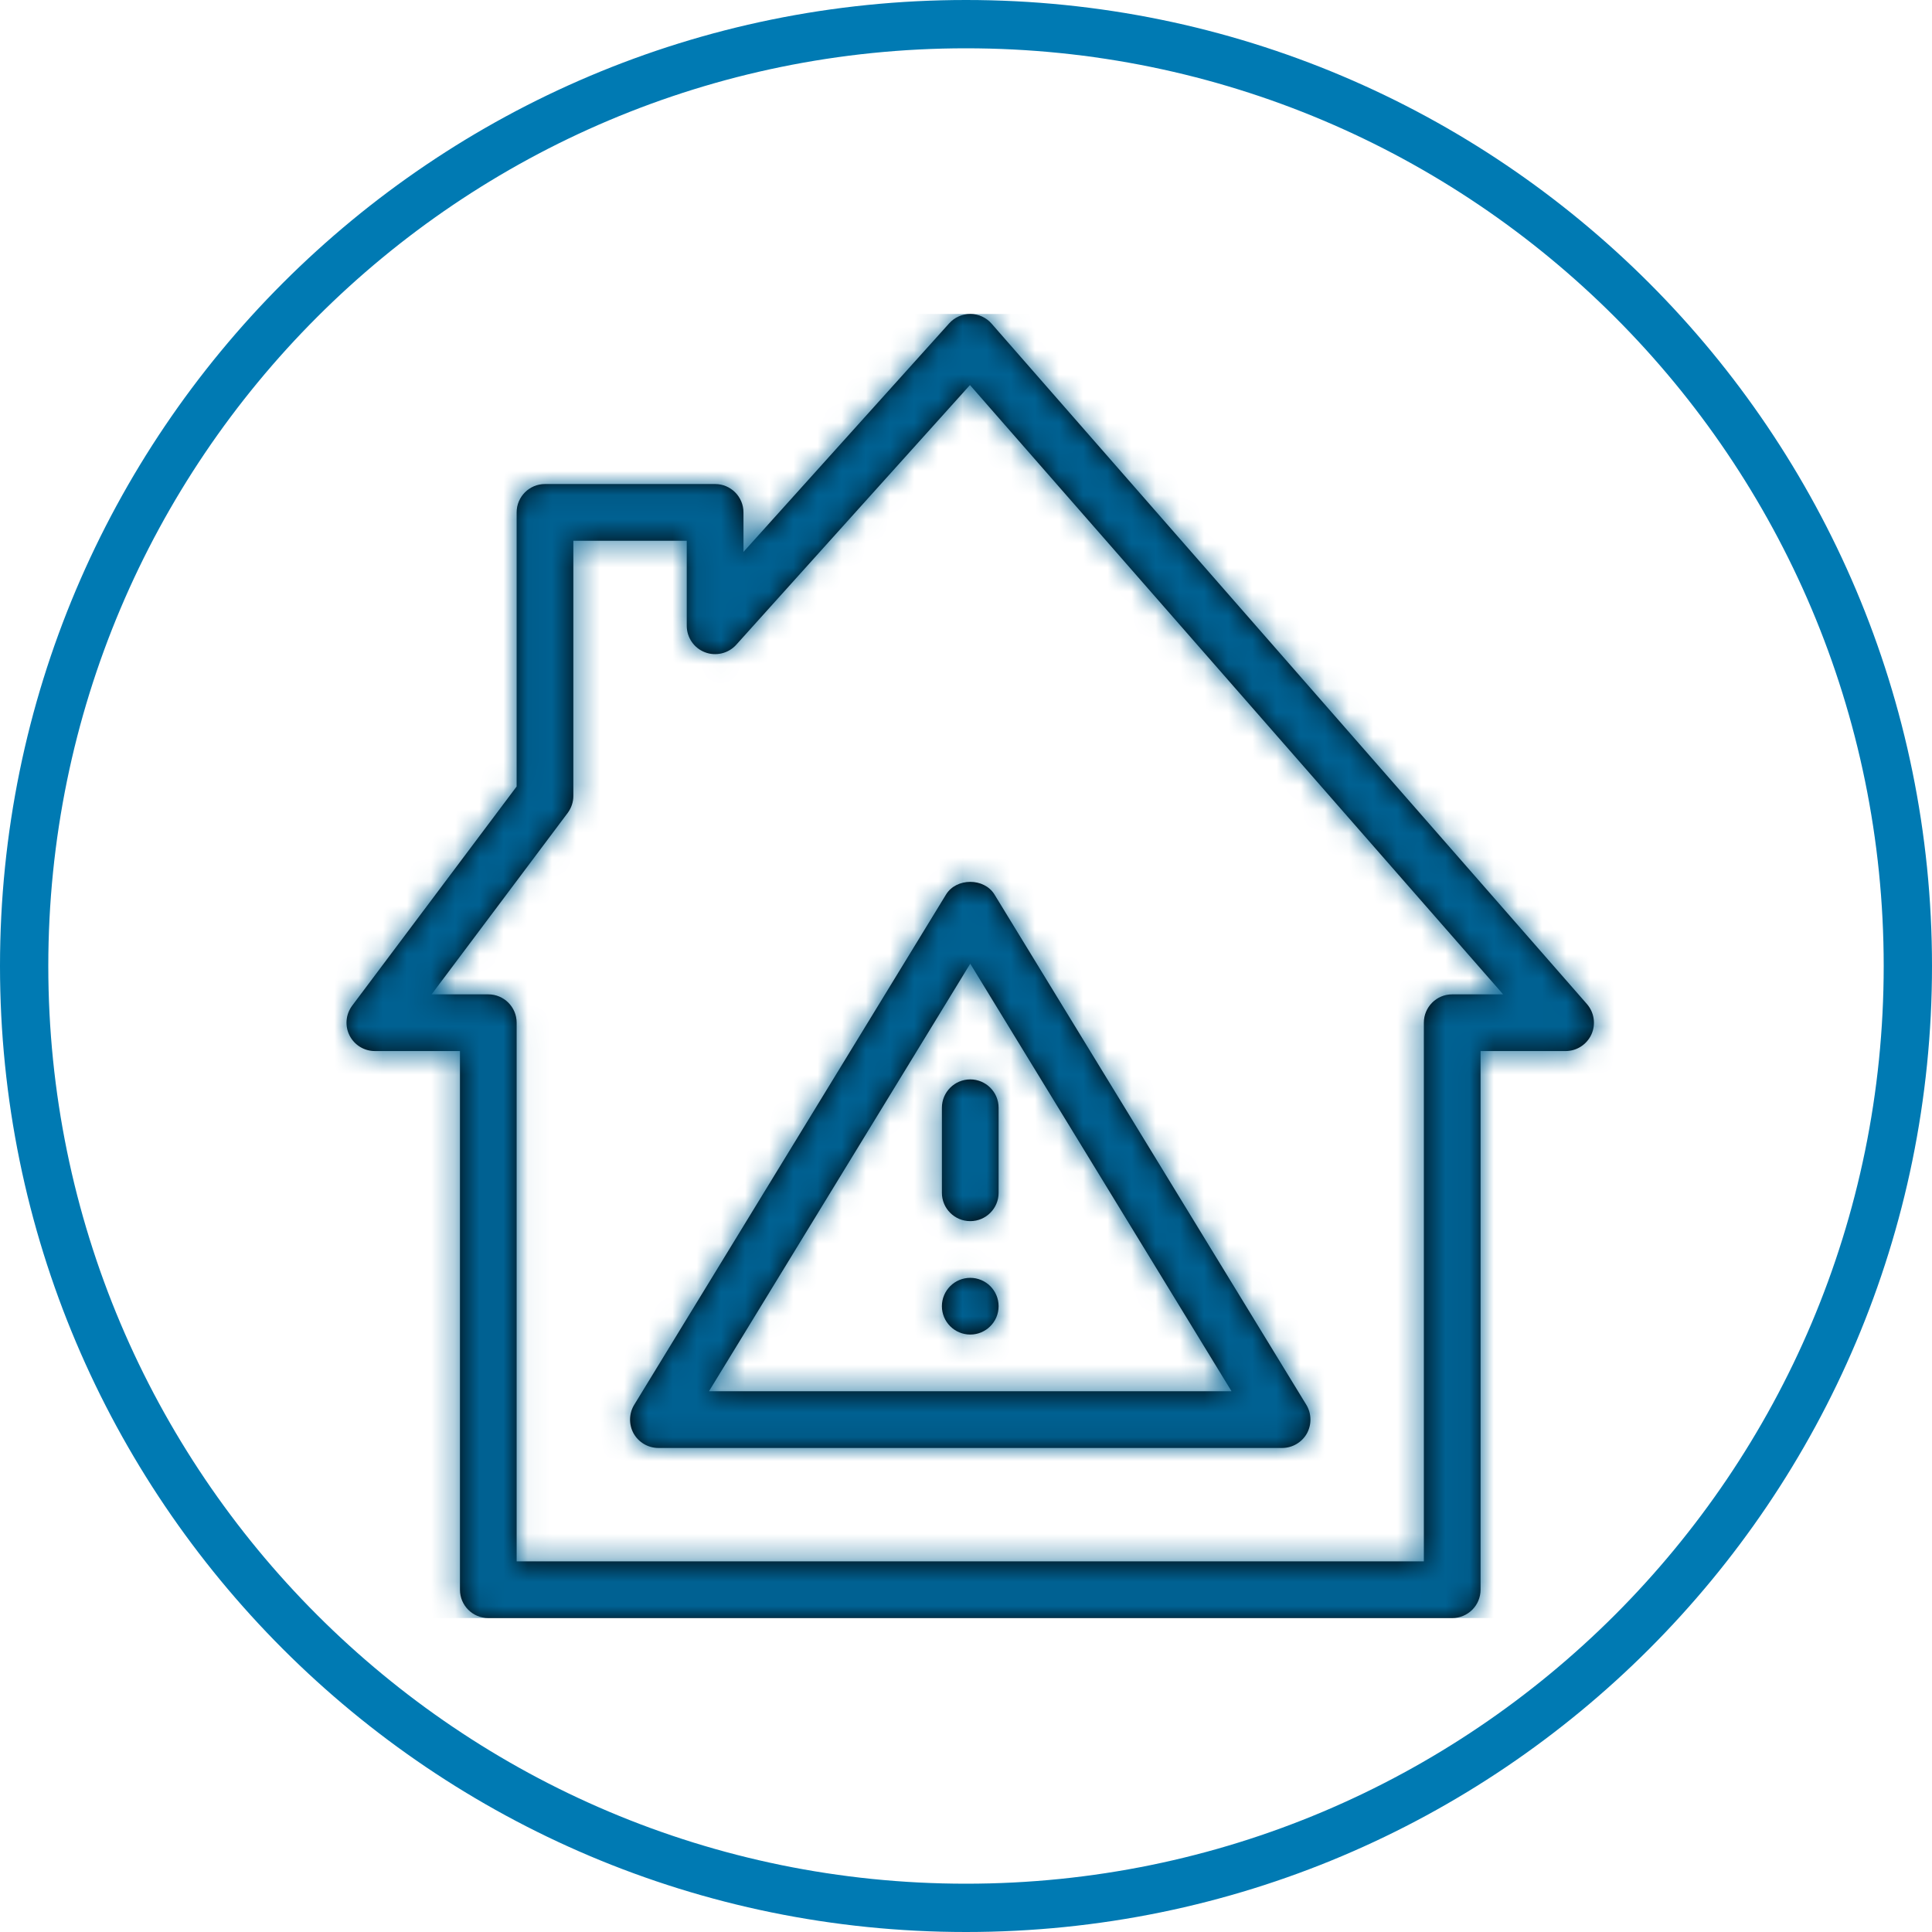 <?xml version="1.0" encoding="UTF-8"?>
<svg width="80px" height="80px" viewBox="0 0 80 80" version="1.1" xmlns="http://www.w3.org/2000/svg" xmlns:xlink="http://www.w3.org/1999/xlink">
    <title>F9BA9FB3-B5A6-4108-8BA7-888C875E7CD4</title>
    <defs>
        <path d="M25.835,0 C26.169,0.002 26.488,0.148 26.709,0.401 L26.709,0.401 L51.361,28.575 C51.664,28.923 51.737,29.414 51.547,29.834 C51.356,30.252 50.938,30.522 50.478,30.522 L50.478,30.522 L46.957,30.522 L46.957,52.826 C46.957,53.476 46.431,54 45.783,54 L45.783,54 L5.87,54 C5.219,54 4.696,53.476 4.696,52.826 L4.696,52.826 L4.696,30.522 L1.174,30.522 C0.728,30.522 0.322,30.271 0.122,29.874 C-0.077,29.475 -0.033,29 0.232,28.643 L0.232,28.643 L7.043,19.567 L7.043,8.217 C7.043,7.569 7.567,7.043 8.217,7.043 L8.217,7.043 L15.261,7.043 C15.909,7.043 16.435,7.569 16.435,8.217 L16.435,8.217 L16.435,9.854 L24.953,0.39 C25.176,0.141 25.493,0 25.826,0 L25.826,0 Z M25.814,2.944 L16.134,13.7 C15.808,14.061 15.287,14.181 14.841,14.009 C14.387,13.836 14.087,13.399 14.087,12.913 L14.087,12.913 L14.087,9.391 L9.391,9.391 L9.391,19.957 C9.391,20.212 9.307,20.459 9.157,20.661 L9.157,20.661 L3.522,28.174 L5.87,28.174 C6.518,28.174 7.043,28.7 7.043,29.348 L7.043,29.348 L7.043,51.652 L44.609,51.652 L44.609,29.348 C44.609,28.7 45.132,28.174 45.783,28.174 L45.783,28.174 L47.891,28.174 L25.814,2.944 Z M24.824,24.039 C25.251,23.342 26.401,23.342 26.829,24.039 L26.829,24.039 L39.742,45.17 C39.962,45.534 39.969,45.987 39.765,46.358 C39.556,46.726 39.164,46.957 38.739,46.957 L38.739,46.957 L12.913,46.957 C12.488,46.957 12.096,46.726 11.887,46.358 C11.683,45.987 11.69,45.534 11.911,45.17 L11.911,45.17 Z M25.826,26.904 L15.007,44.609 L36.645,44.609 L25.826,26.904 Z M25.826,39.913 C26.474,39.913 27,40.439 27,41.087 C27,41.735 26.474,42.261 25.826,42.261 C25.178,42.261 24.652,41.735 24.652,41.087 C24.652,40.439 25.178,39.913 25.826,39.913 Z M25.826,31.696 C26.474,31.696 27,32.222 27,32.87 L27,32.87 L27,36.391 C27,37.039 26.474,37.565 25.826,37.565 C25.178,37.565 24.652,37.039 24.652,36.391 L24.652,36.391 L24.652,32.87 C24.652,32.222 25.178,31.696 25.826,31.696 Z" id="path-1"></path>
    </defs>
    <g id="FNOL---V11---MOTOR------------------ACTUAL" stroke="none" stroke-width="1" fill="none" fill-rule="evenodd">
        <g id="7.0.0_claims-and_service" transform="translate(-920, -493)">
            <g id="Group-13-Copy" transform="translate(784, 461)">
                <g id="Atom-/-Form-/-Circle-Toggle-/-Circle-/-Desktop-/-Icon-[Off]" transform="translate(136, 32)">
                    <g id="Atom-/-Product-Icon-/-[Assets]-/-Circles-/-Outlined" fill="#007AB3" fill-rule="nonzero">
                        <path d="M40,78 C60.987,78 78,60.987 78,40 C78,19.013 60.987,2 40,2 C19.013,2 2,19.013 2,40 C2,60.987 19.013,78 40,78 Z M40,80 C17.909,80 0,62.091 0,40 C0,17.909 17.909,0 40,0 C62.091,0 80,17.909 80,40 C80,62.091 62.091,80 40,80 Z" id="Oval-3"></path>
                    </g>
                    <g id="Icon" transform="translate(13, 13)">
                        <g id="Color" transform="translate(1.35, 0)">
                            <mask id="mask-2" fill="white">
                                <use xlink:href="#path-1"></use>
                            </mask>
                            <use id="Mask" fill="#000000" xlink:href="#path-1"></use>
                            <g mask="url(#mask-2)" fill="#006192" id="Dark-Action">
                                <g transform="translate(-1.35, 0)">
                                    <rect x="0" y="0" width="54" height="54"></rect>
                                </g>
                            </g>
                        </g>
                        <g id="house-important" transform="translate(1.35, 0)"></g>
                    </g>
                </g>
            </g>
        </g>
    </g>
</svg>
